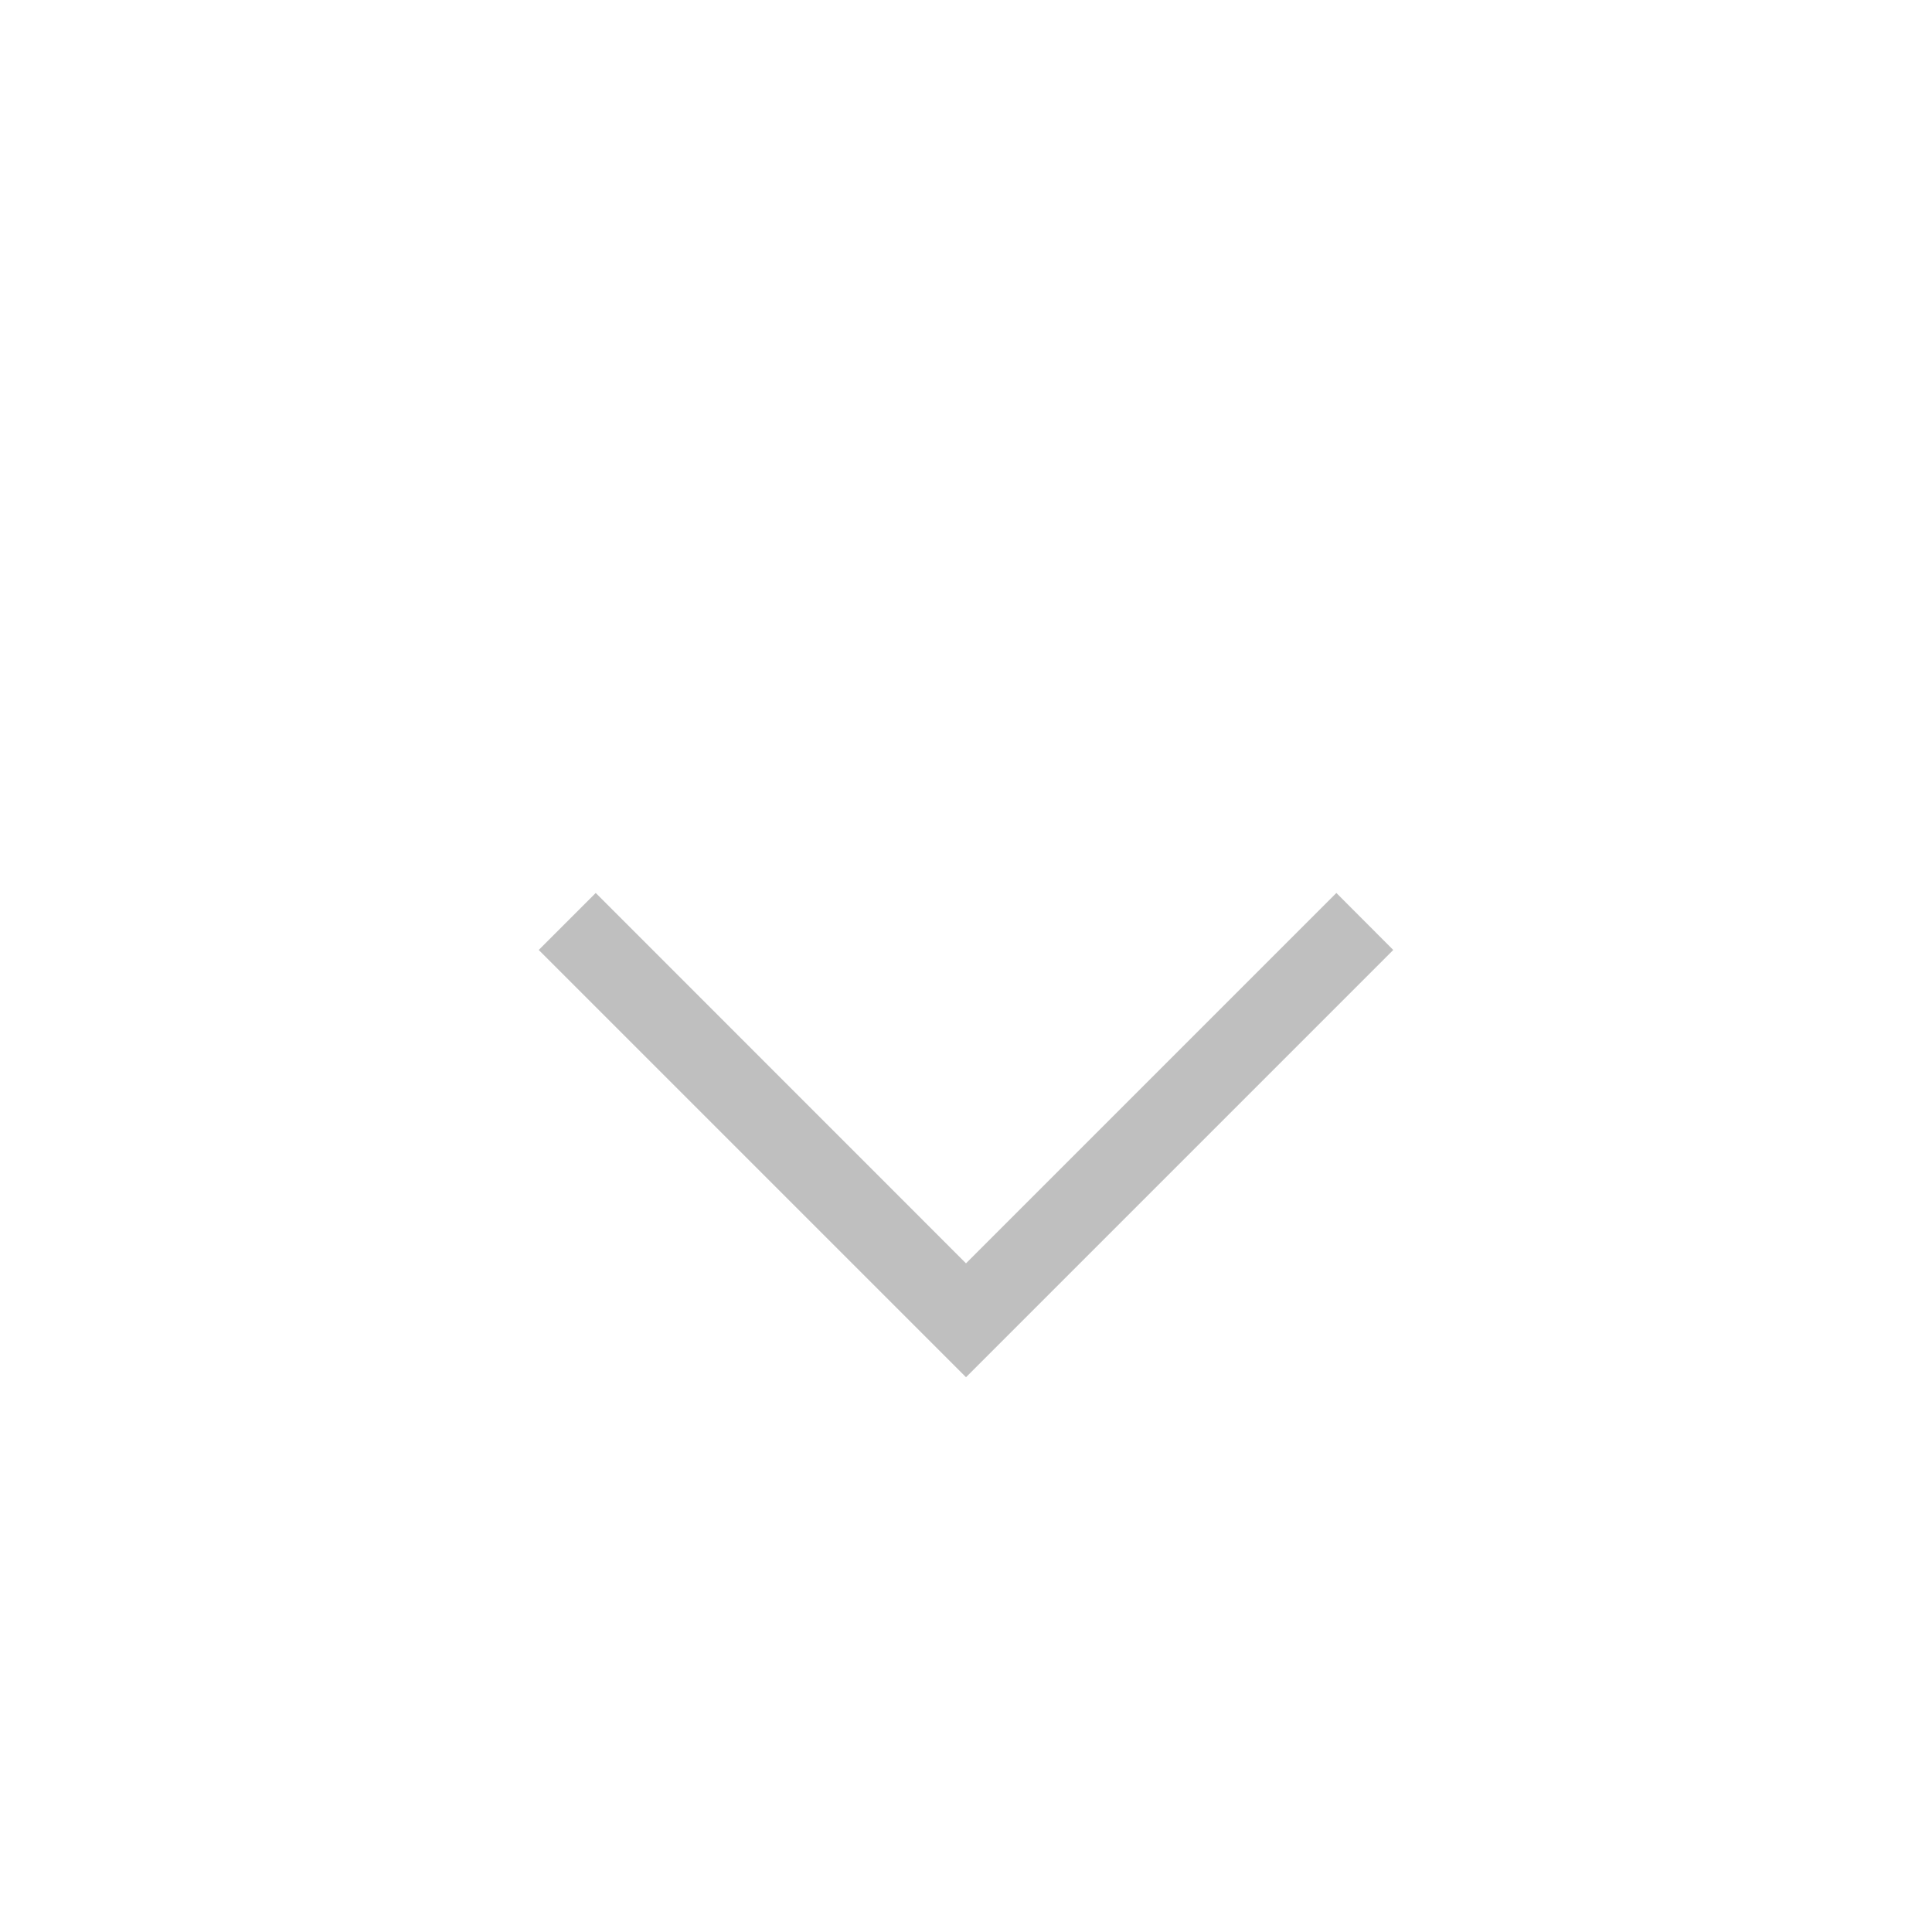 <svg width="20" height="20" viewBox="0 0 20 20" fill="none" xmlns="http://www.w3.org/2000/svg">
<mask id="mask0_1_2350" style="mask-type:alpha" maskUnits="userSpaceOnUse" x="0" y="0" width="20" height="20">
<rect width="20" height="20" fill="#D9D9D9"/>
</mask>
<g mask="url(#mask0_1_2350)">
<path d="M10 14.257L5.577 9.834L6.167 9.244L10 13.078L13.834 9.244L14.423 9.834L10 14.257Z" fill="#BFBFBF"/>
</g>
</svg>
